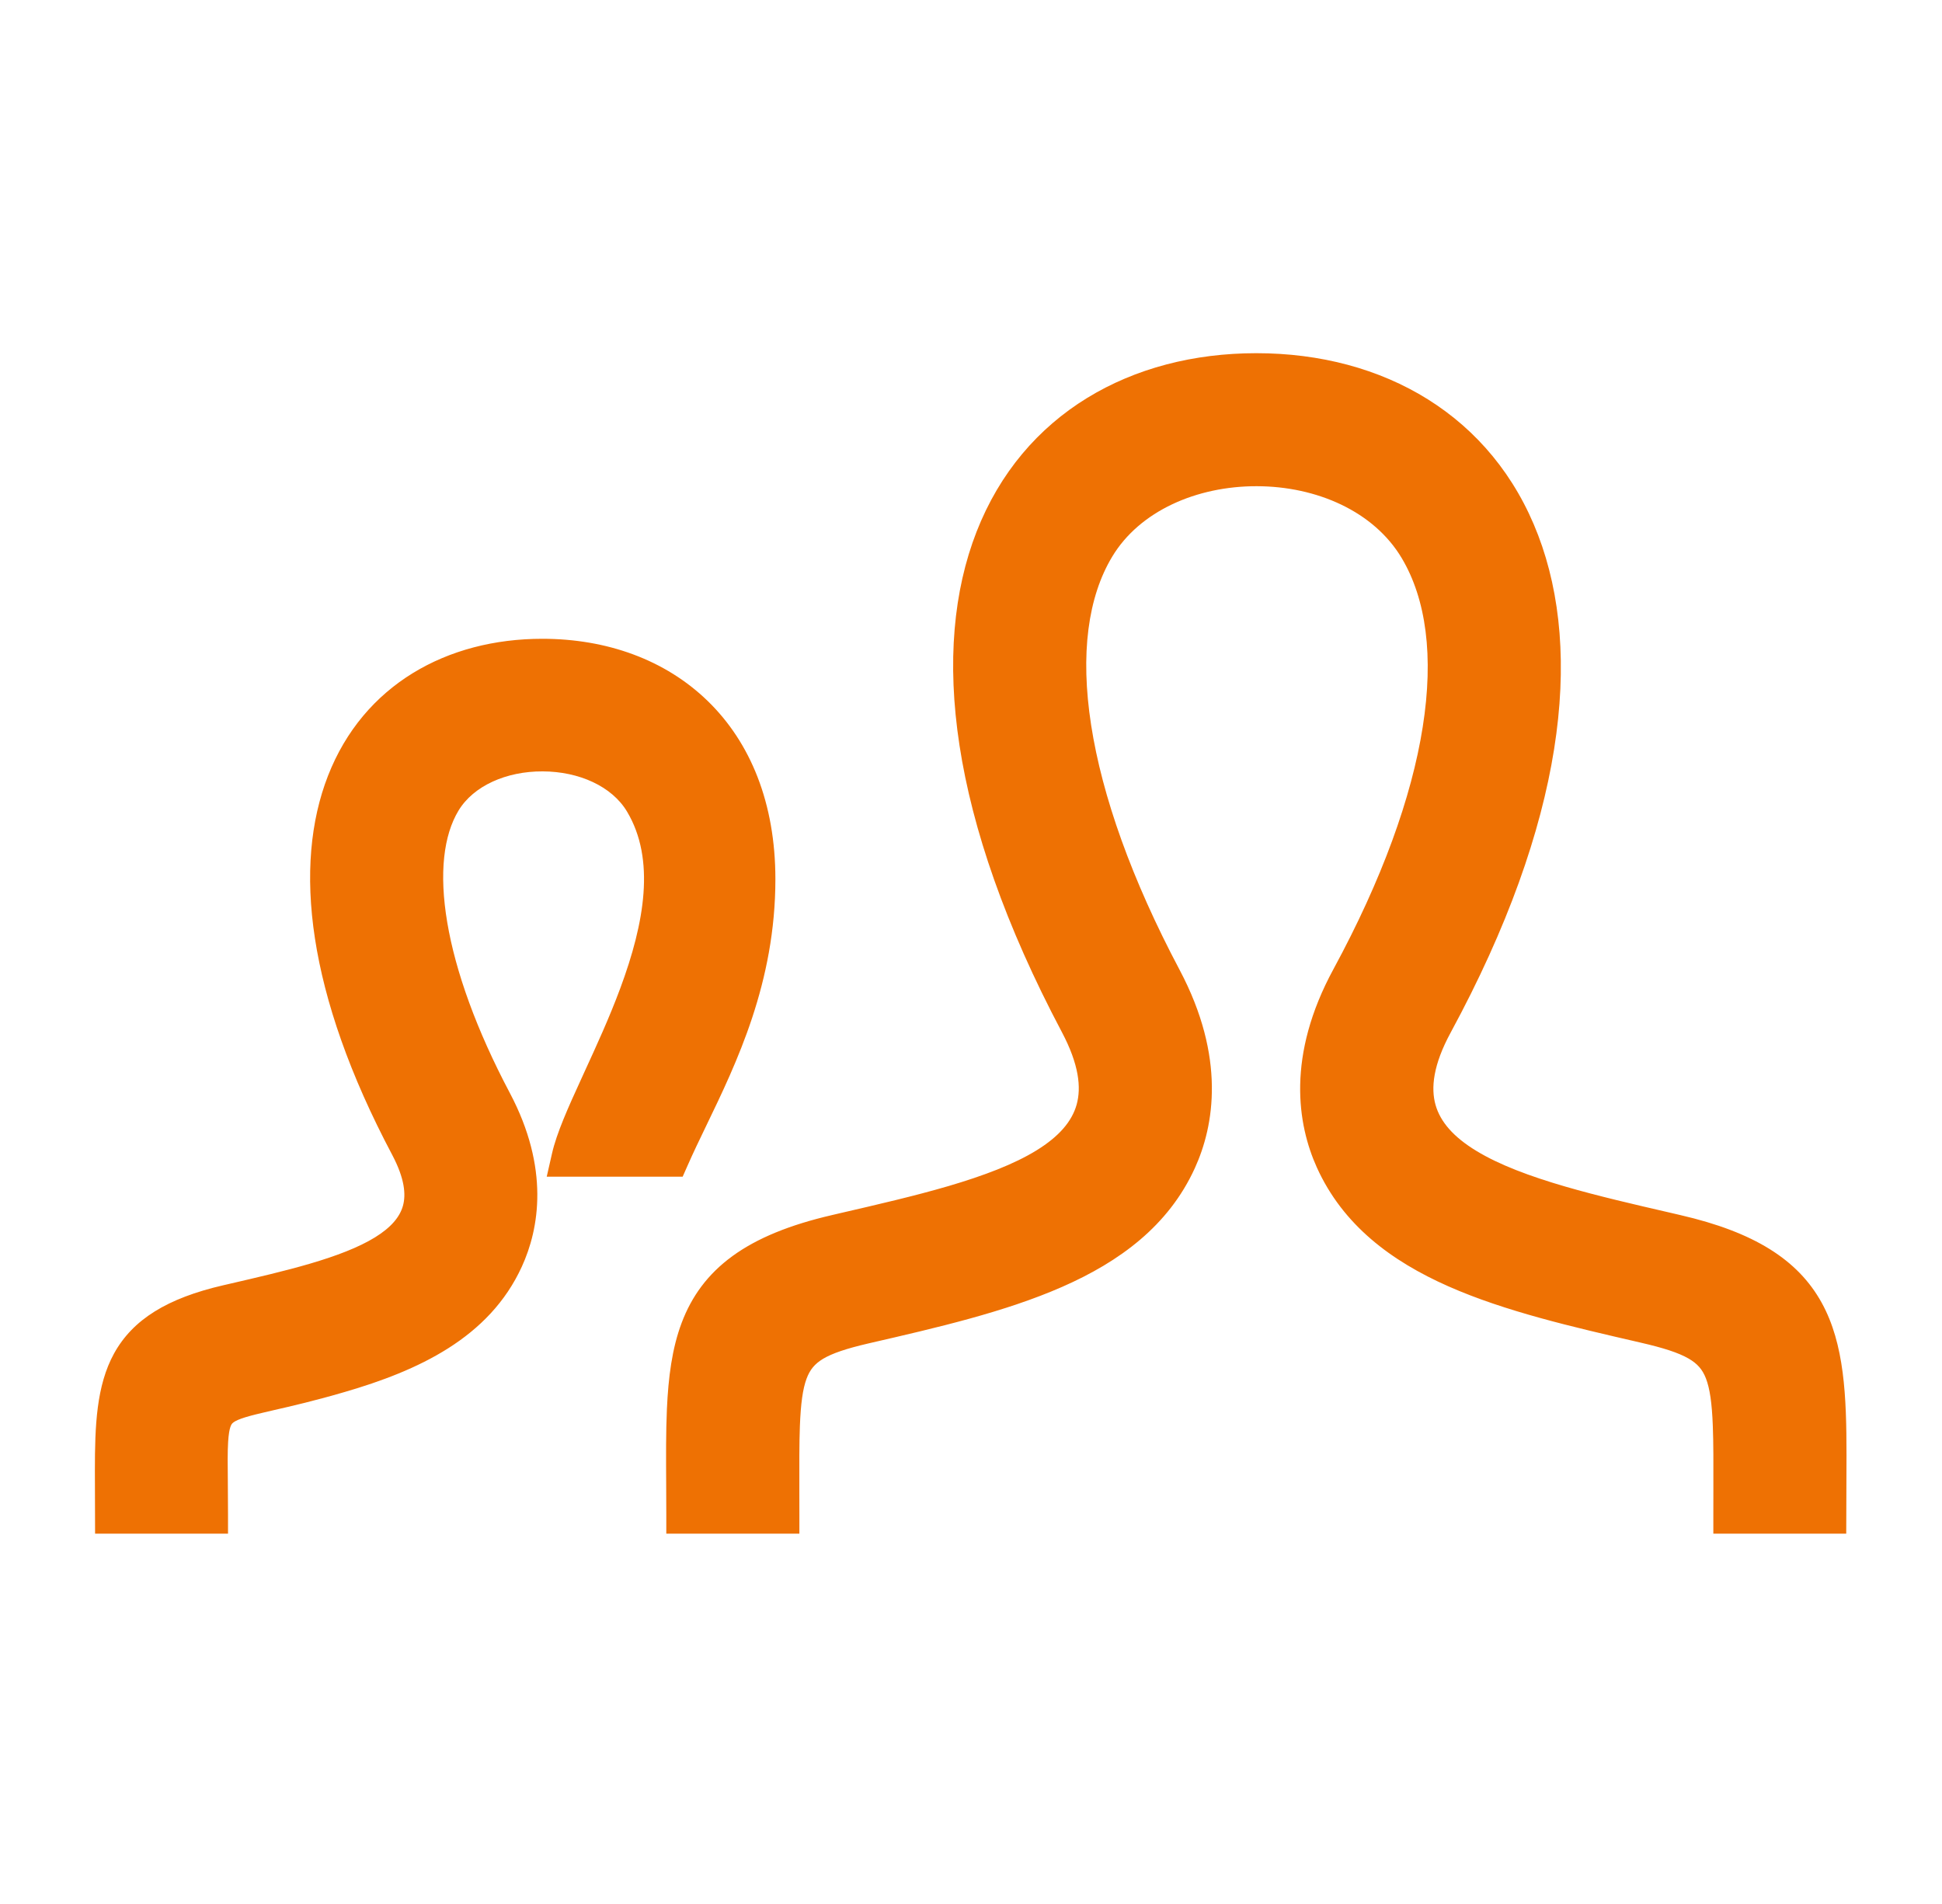 <svg width="51" height="50" viewBox="0 0 51 50" fill="none" xmlns="http://www.w3.org/2000/svg">
<path fill-rule="evenodd" clip-rule="evenodd" d="M22.015 31.87L21.853 31.908C20.741 32.165 19.885 32.514 19.238 32.984C18.582 33.461 18.162 34.048 17.902 34.737C17.647 35.414 17.551 36.176 17.514 37.002C17.487 37.602 17.491 38.262 17.495 38.969C17.496 39.231 17.498 39.501 17.498 39.775V40.275H20.993V39.775C20.993 39.539 20.993 39.317 20.992 39.108V39.107C20.991 38.445 20.989 37.906 21.006 37.455C21.029 36.857 21.082 36.474 21.181 36.207C21.269 35.968 21.396 35.816 21.614 35.684C21.859 35.538 22.224 35.415 22.804 35.28L22.83 35.274L22.83 35.274C24.607 34.865 26.394 34.453 27.892 33.795C29.406 33.131 30.688 32.188 31.377 30.679C31.889 29.56 32.194 27.765 30.978 25.469C29.718 23.092 28.944 20.907 28.655 19.042C28.365 17.172 28.572 15.674 29.209 14.617C29.931 13.418 31.428 12.765 33.005 12.768C34.581 12.771 36.082 13.43 36.812 14.657C37.452 15.731 37.657 17.233 37.363 19.091C37.071 20.944 36.29 23.104 35.022 25.444C33.777 27.731 34.075 29.532 34.582 30.657C35.267 32.172 36.537 33.117 38.039 33.781C39.525 34.438 41.297 34.846 43.059 35.252L43.084 35.258C43.692 35.398 44.08 35.524 44.342 35.675C44.577 35.81 44.709 35.963 44.8 36.197C44.902 36.461 44.958 36.84 44.981 37.44C44.999 37.893 44.997 38.435 44.996 39.105V39.105C44.995 39.316 44.995 39.539 44.995 39.775V40.275H48.485L48.492 38.224V38.223C48.492 36.669 48.439 35.295 47.84 34.21C47.215 33.078 46.062 32.355 44.133 31.91L43.867 31.848C42.903 31.626 41.965 31.409 41.11 31.161C40.174 30.889 39.373 30.589 38.773 30.224C38.173 29.86 37.827 29.463 37.7 29.017C37.574 28.573 37.635 27.966 38.099 27.112C41.091 21.592 41.579 17.157 40.394 14.054C39.197 10.918 36.342 9.275 32.994 9.275C29.712 9.275 26.86 10.856 25.646 13.964C24.446 17.039 24.905 21.475 27.887 27.105C28.337 27.956 28.398 28.56 28.275 29.005C28.151 29.45 27.812 29.844 27.223 30.208C26.633 30.572 25.841 30.873 24.905 31.148C24.02 31.407 23.037 31.634 22.015 31.87ZM20.493 39.257C20.493 39.423 20.493 39.595 20.493 39.775C20.493 39.602 20.493 39.435 20.493 39.275L20.493 39.257ZM17.995 39.053C17.995 39.02 17.995 38.986 17.995 38.953V38.953C17.995 38.987 17.995 39.02 17.995 39.053ZM2.492 38.616L2.497 40.275H5.988V39.775C5.988 39.444 5.985 39.158 5.983 38.908C5.978 38.459 5.975 38.129 5.991 37.865C6.016 37.46 6.082 37.394 6.115 37.366C6.144 37.34 6.204 37.301 6.338 37.253C6.473 37.205 6.65 37.158 6.898 37.1C6.988 37.079 7.085 37.056 7.189 37.032C7.653 36.926 8.265 36.785 9.048 36.556C10.969 35.997 12.846 35.142 13.705 33.261C14.16 32.267 14.438 30.683 13.388 28.7C12.513 27.047 11.964 25.517 11.746 24.226C11.526 22.924 11.653 21.931 12.04 21.289C12.432 20.638 13.295 20.253 14.251 20.257C15.207 20.26 16.072 20.65 16.468 21.315C17.215 22.568 16.93 24.229 16.289 25.954C16.003 26.725 15.661 27.469 15.346 28.155L15.255 28.355C14.926 29.072 14.617 29.759 14.497 30.29L14.358 30.9H17.928L18.06 30.602C18.202 30.278 18.368 29.934 18.544 29.569L18.544 29.569C19.347 27.907 20.363 25.801 20.363 23.088C20.363 21.09 19.709 19.5 18.587 18.41C17.468 17.322 15.93 16.775 14.242 16.775C11.739 16.775 9.546 17.984 8.614 20.372C7.695 22.727 8.056 26.094 10.302 30.332C10.63 30.954 10.663 31.373 10.582 31.665C10.5 31.957 10.274 32.231 9.848 32.494C9.419 32.758 8.838 32.98 8.14 33.185C7.479 33.379 6.745 33.548 5.977 33.726L5.977 33.726L5.859 33.753C4.394 34.092 3.489 34.649 2.996 35.542C2.529 36.39 2.492 37.453 2.492 38.616ZM5.486 39.275C5.485 39.158 5.484 39.046 5.483 38.94C5.484 39.046 5.485 39.158 5.486 39.275Z" fill="#EE7103"/>
</svg>
